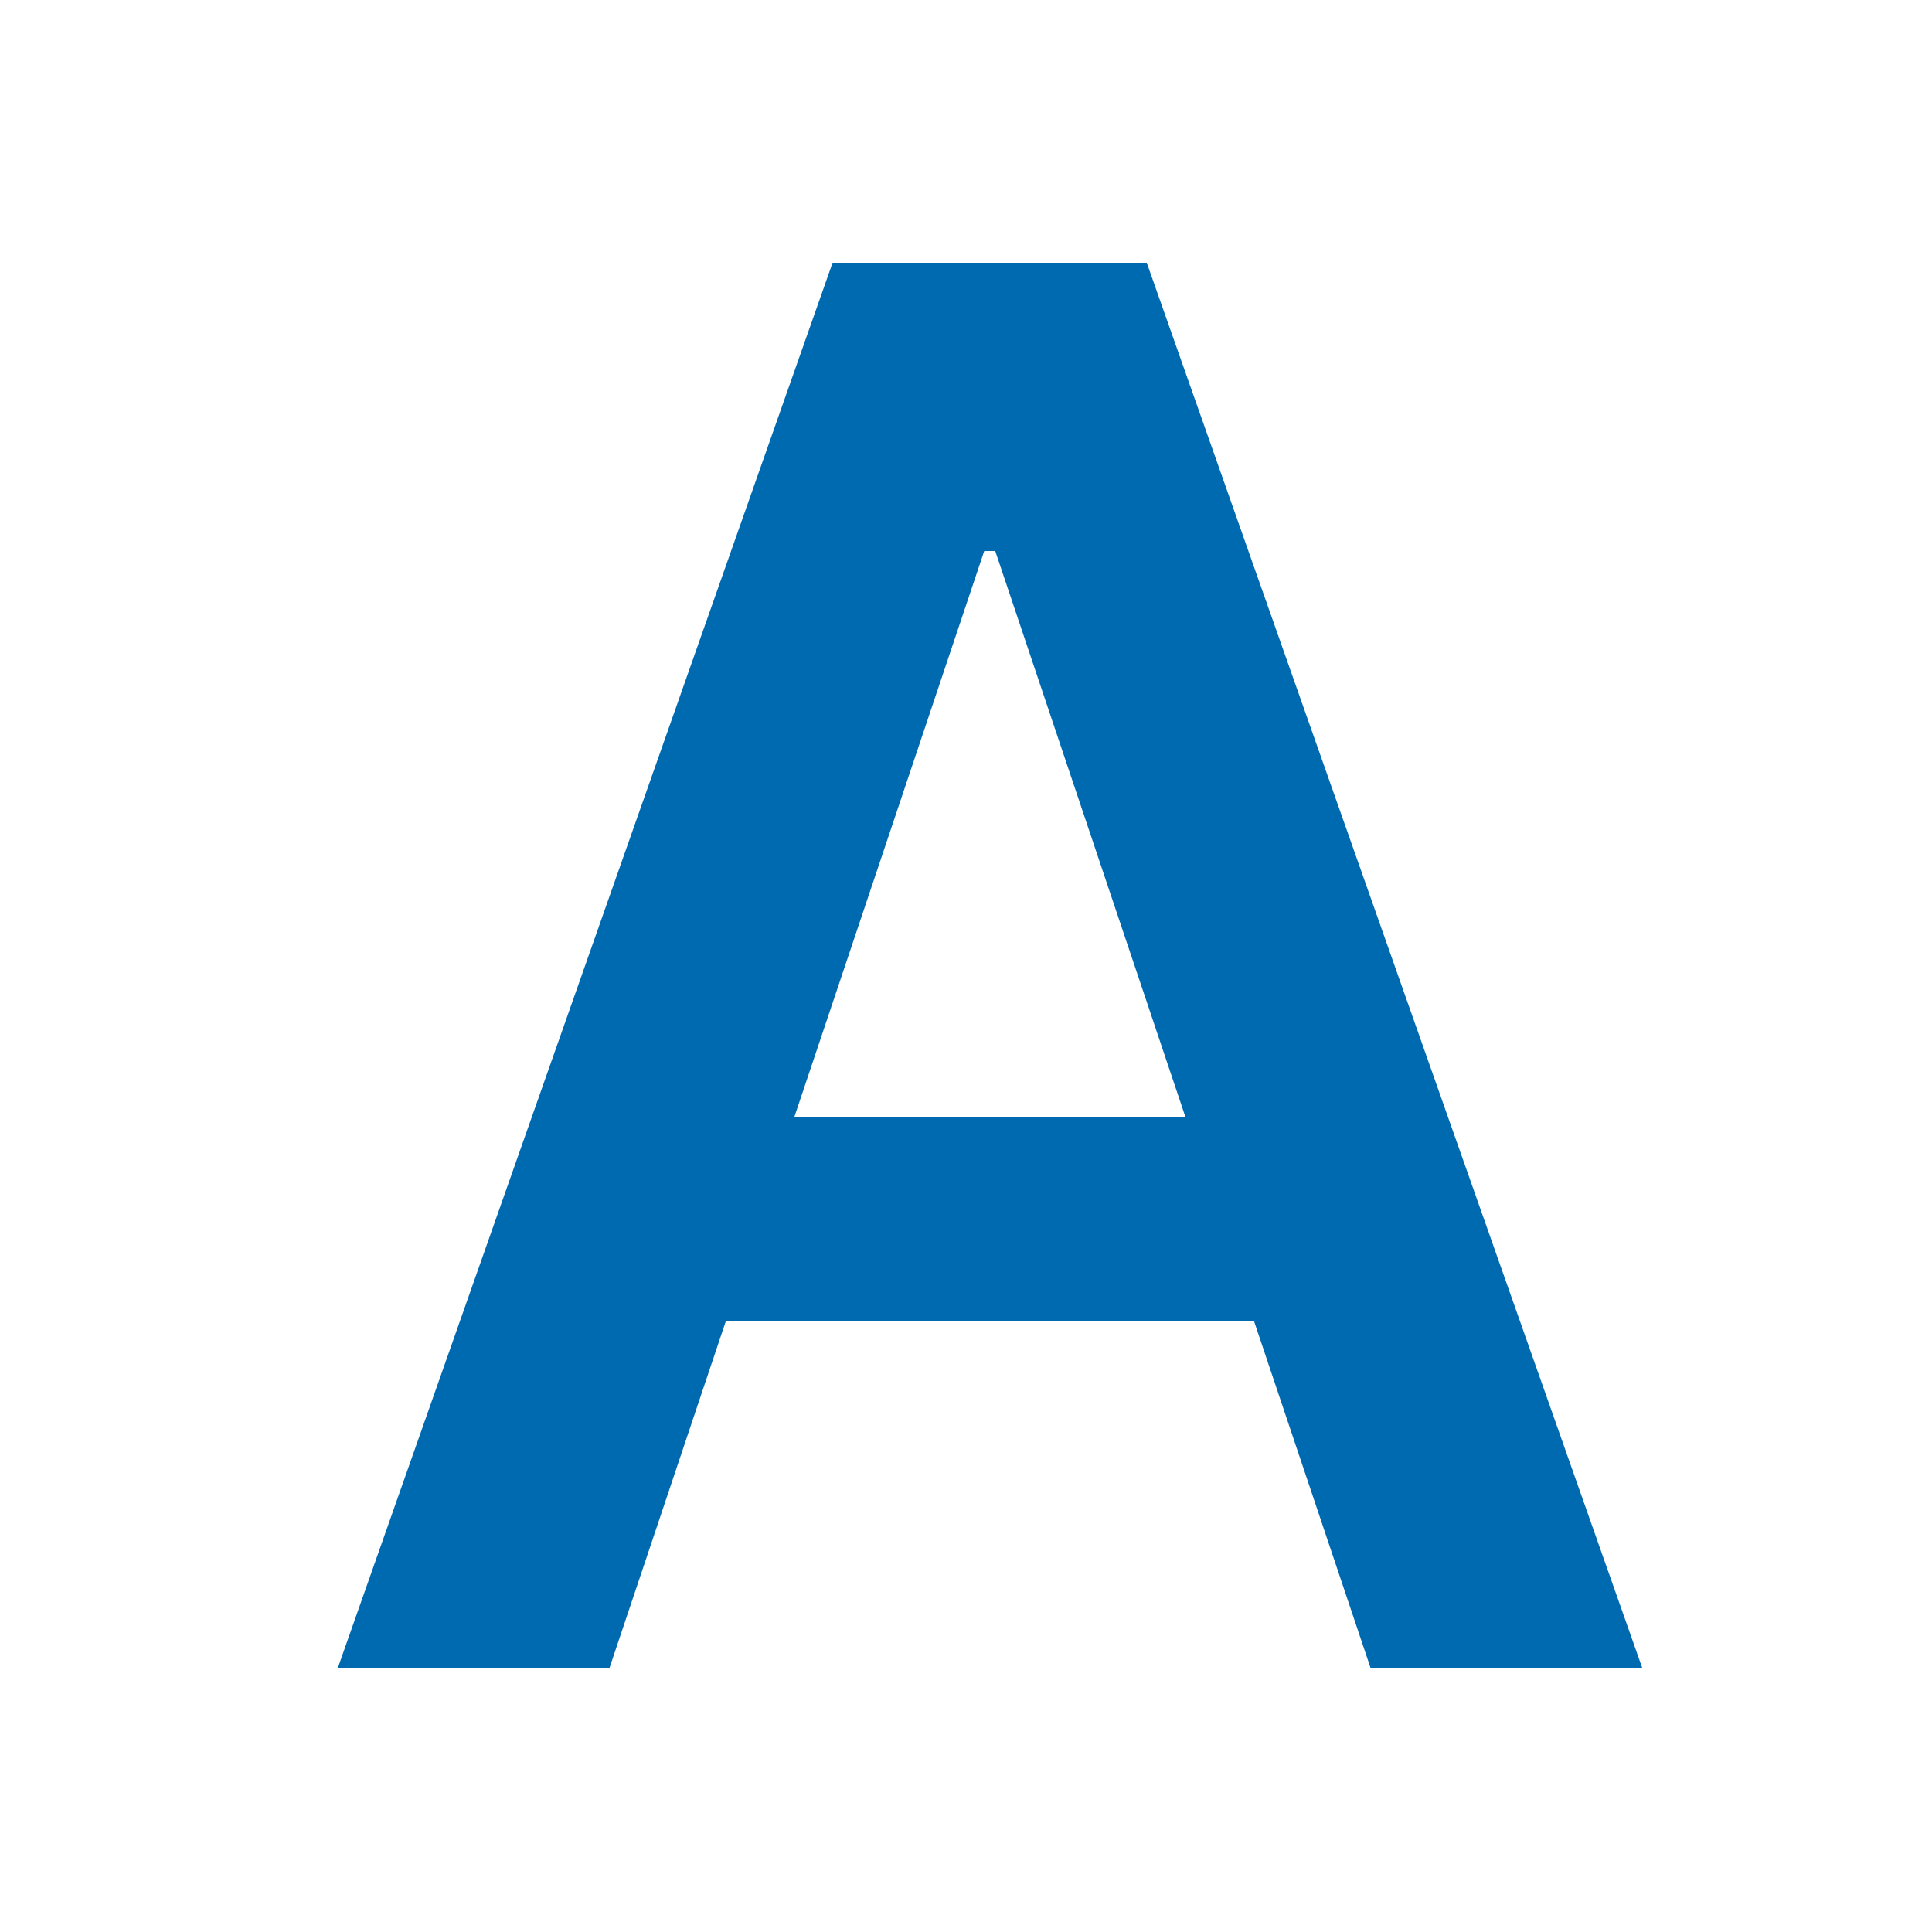 <svg width="16" height="16" viewBox="0 0 16 16" fill="none" xmlns="http://www.w3.org/2000/svg">
<rect width="16" height="16" fill="white"/>
<path d="M5.048 13.812H2.798L6.895 2.176H9.497L13.6 13.812H11.35L8.242 4.563H8.151L5.048 13.812ZM5.122 9.25H11.259V10.943H5.122V9.25Z" fill="#006AB0"/>
</svg>
